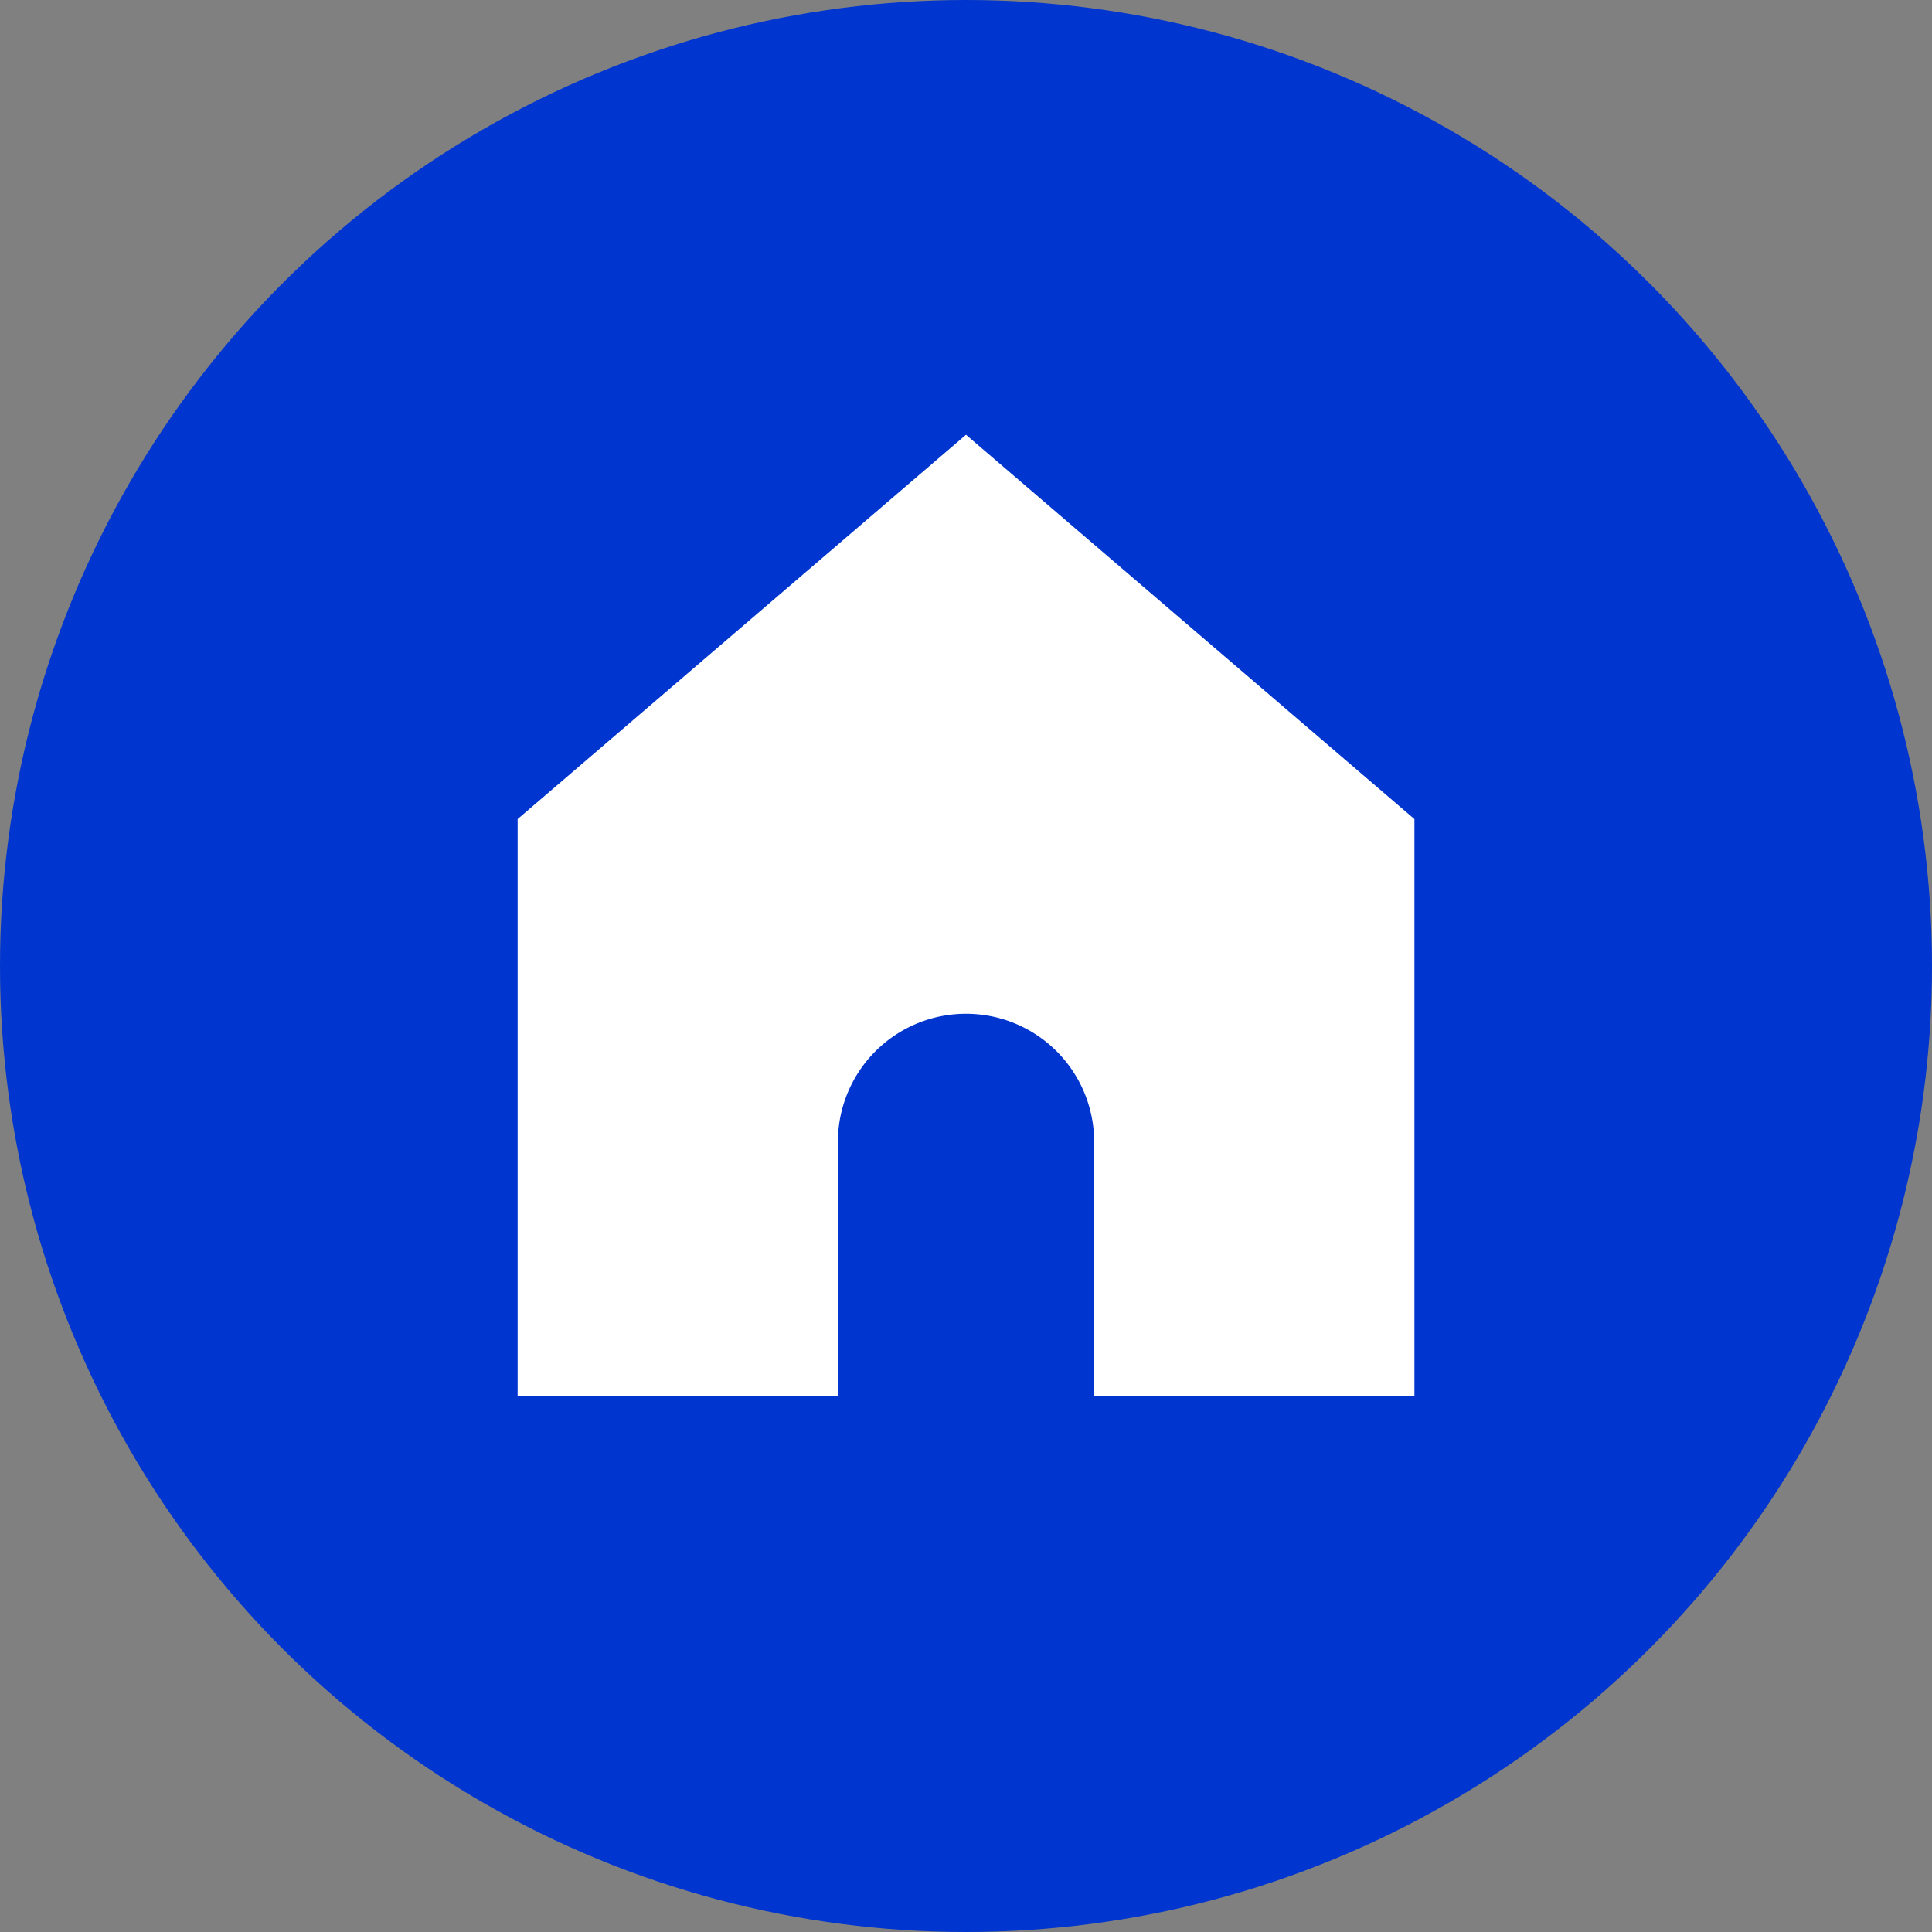 <svg xmlns="http://www.w3.org/2000/svg" width="38" height="38" viewBox="0 0 38 38">
  <rect x="0" y="0" width="38" height="38" fill="#808080" stroke="none"/>
  <g id="parking-svgrepo-com" transform="translate(173.921 156.081)">
    <circle id="Ellipse_2" data-name="Ellipse 2" cx="19" cy="19" r="19" transform="translate(-173.921 -156.081)" fill="#0035cf"/>
    <path id="home-svgrepo-com_1_" data-name="home-svgrepo-com (1)" d="M1,7.559V18.9H7.3V13.858a2.52,2.52,0,0,1,5.039,0V18.9h6.3V7.559L9.819,0Z" transform="translate(-164.74 -147.53)" fill="#fff"/>
  </g>
</svg>
